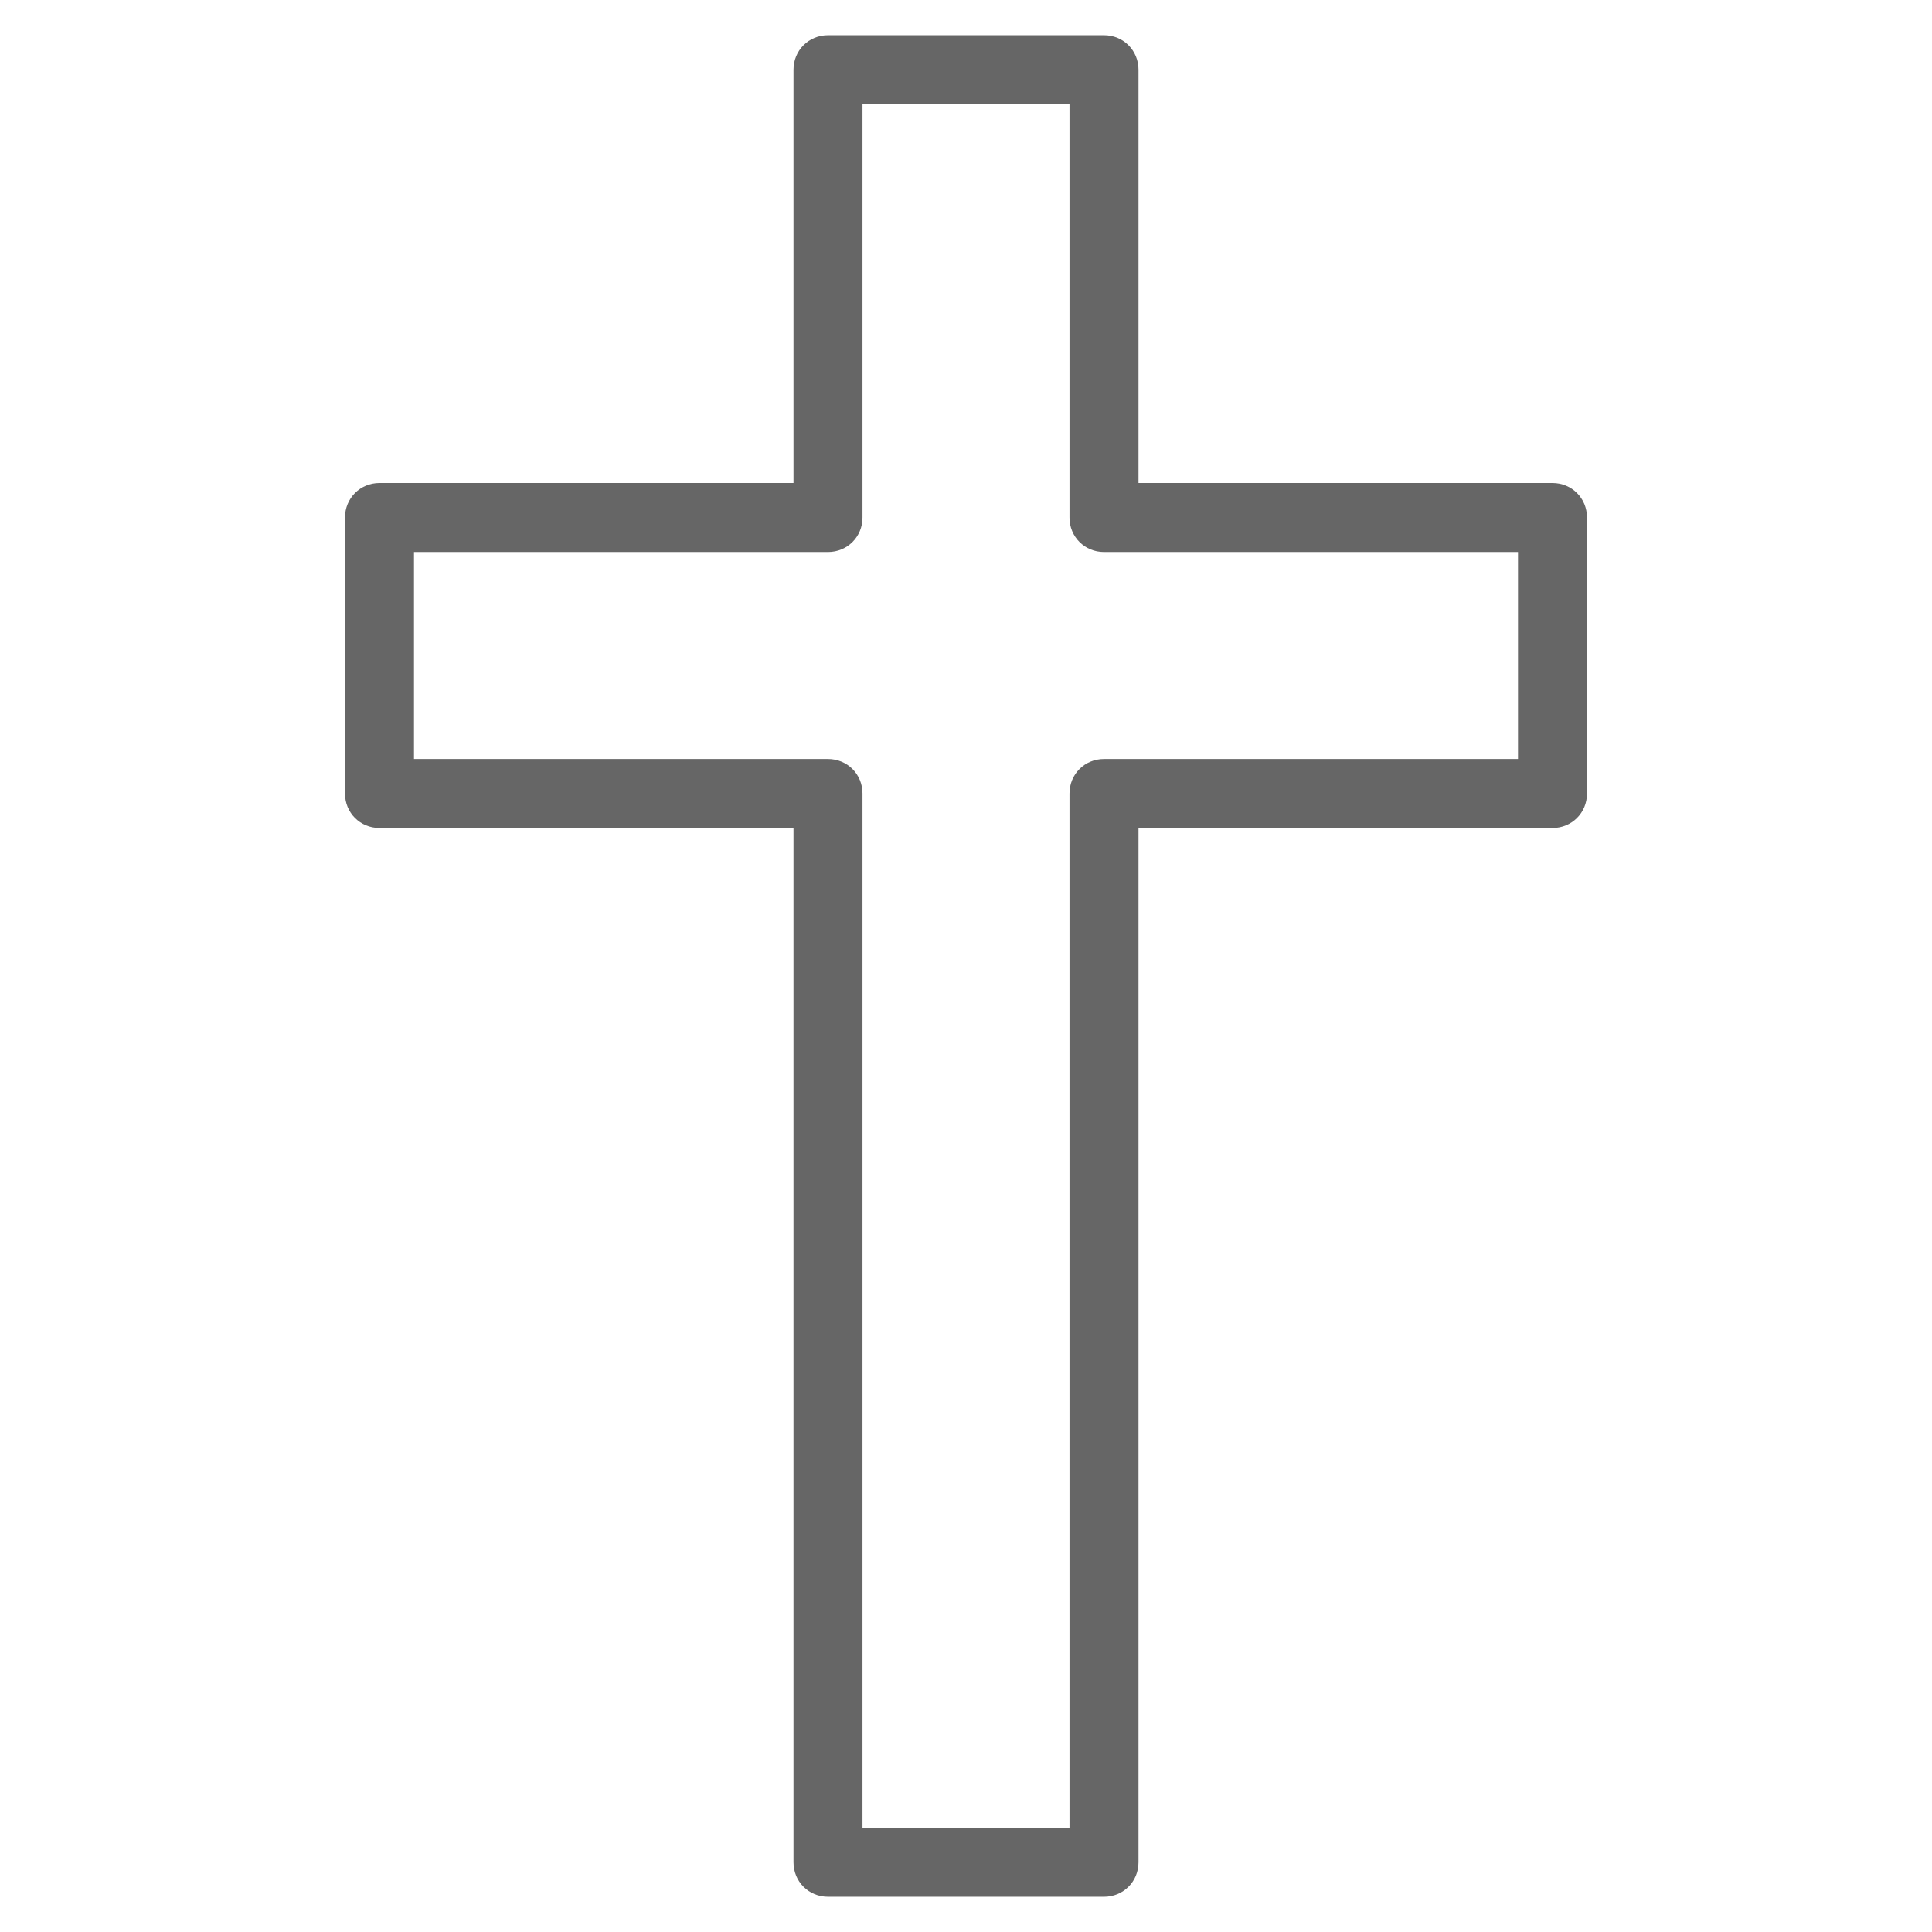 <?xml version="1.0" encoding="UTF-8"?><svg id="Layer_1" xmlns="http://www.w3.org/2000/svg" width="28" height="28" viewBox="0 0 28 28"><g id="Location_-_church"><g id="Layer_1-2"><path d="M16,27.49h-4c-.28,0-.5-.22-.5-.5V12H5.5c-.28,0-.5-.22-.5-.5v-4c0-.28,.22-.5,.5-.5h6V1.01c0-.28,.22-.5,.5-.5h4c.28,0,.5,.22,.5,.5V7h6c.28,0,.5,.22,.5,.5v4c0,.28-.22,.5-.5,.5h-6v14.99c0,.28-.22,.5-.5,.5Zm-3.5-1h3V11.5c0-.28,.22-.5,.5-.5h6v-3h-6c-.28,0-.5-.22-.5-.5V1.51h-3V7.5c0,.28-.22,.5-.5,.5H6v3h6c.28,0,.5,.22,.5,.5v14.99Z" style="fill:#666;"/></g></g></svg>